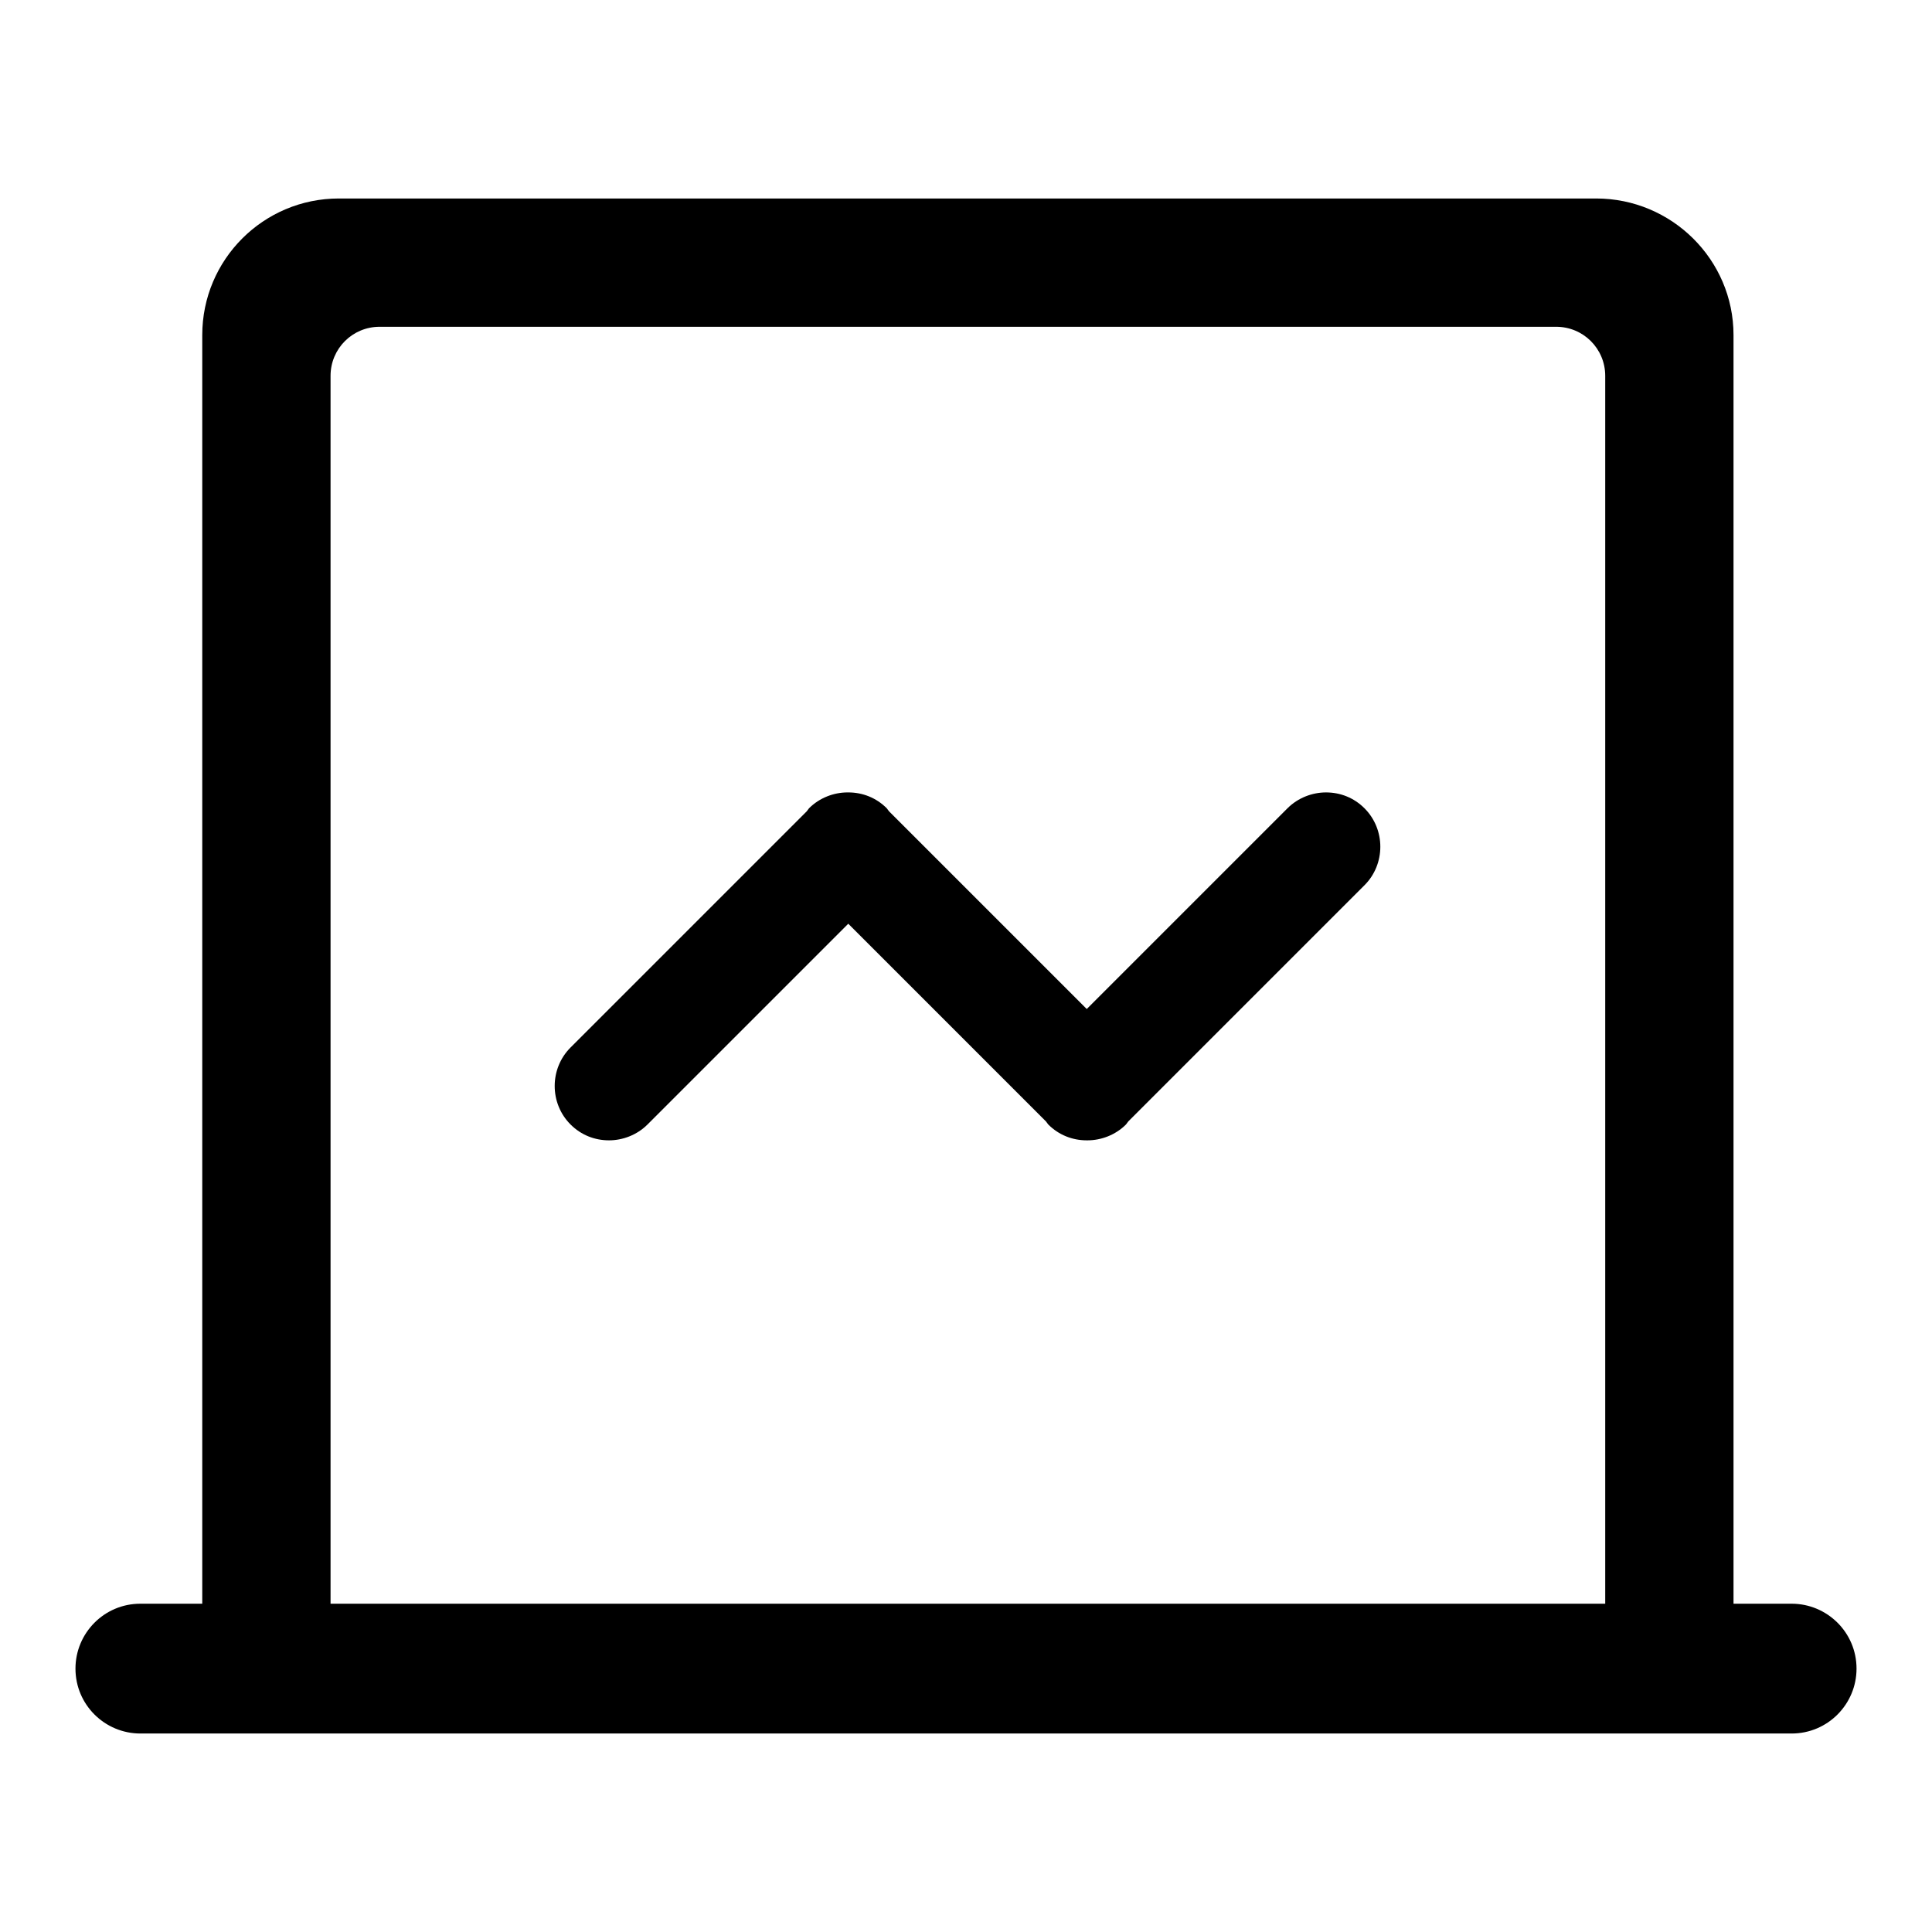 <?xml version="1.0" encoding="utf-8"?>
<!-- Svg Vector Icons : http://www.onlinewebfonts.com/icon -->
<!DOCTYPE svg PUBLIC "-//W3C//DTD SVG 1.1//EN" "http://www.w3.org/Graphics/SVG/1.1/DTD/svg11.dtd">
<svg version="1.1" xmlns="http://www.w3.org/2000/svg" xmlns:xlink="http://www.w3.org/1999/xlink" x="0px" y="0px" viewBox="0 0 256 256" enable-background="new 0 0 256 256" xml:space="preserve">
<g> <path fill="#000000" d="M211.5,26.3H44.9c-10,0-18.1,8.1-18.1,18.1v168.1h-8.2c-4.8,0-8.6,3.9-8.6,8.6c0,4.8,3.9,8.6,8.6,8.6h218.8 c4.8,0,8.6-3.9,8.6-8.6c0-4.8-3.9-8.6-8.6-8.6h-7.7V44.4C229.7,34.4,221.5,26.3,211.5,26.3L211.5,26.3z M43.8,212.5V49.8 c0-3.6,2.9-6.5,6.5-6.5h155.9c3.6,0,6.5,2.9,6.5,6.5v162.7H41.8L43.8,212.5L43.8,212.5z M175.7,105c-1.8,0-3.7,0.7-5.1,2.1 L144,133.7l-26.2-26.2c-0.1-0.1-0.2-0.3-0.3-0.4c-1.4-1.4-3.2-2.1-5.1-2.1h-0.1c-1.8,0-3.7,0.7-5.1,2.1c-0.1,0.1-0.2,0.3-0.3,0.4 l-31.3,31.3c-2.8,2.8-2.8,7.4,0,10.2c1.4,1.4,3.2,2.1,5.1,2.1c1.8,0,3.7-0.7,5.1-2.1l26.6-26.6l26.2,26.2c0.1,0.1,0.2,0.3,0.3,0.4 c1.4,1.4,3.2,2.1,5.1,2.1h0.1c1.8,0,3.7-0.7,5.1-2.1c0.1-0.1,0.2-0.3,0.3-0.4l31.3-31.3c2.8-2.8,2.8-7.4,0-10.2 C179.4,105.7,177.6,105,175.7,105L175.7,105z"/></g>
</svg>